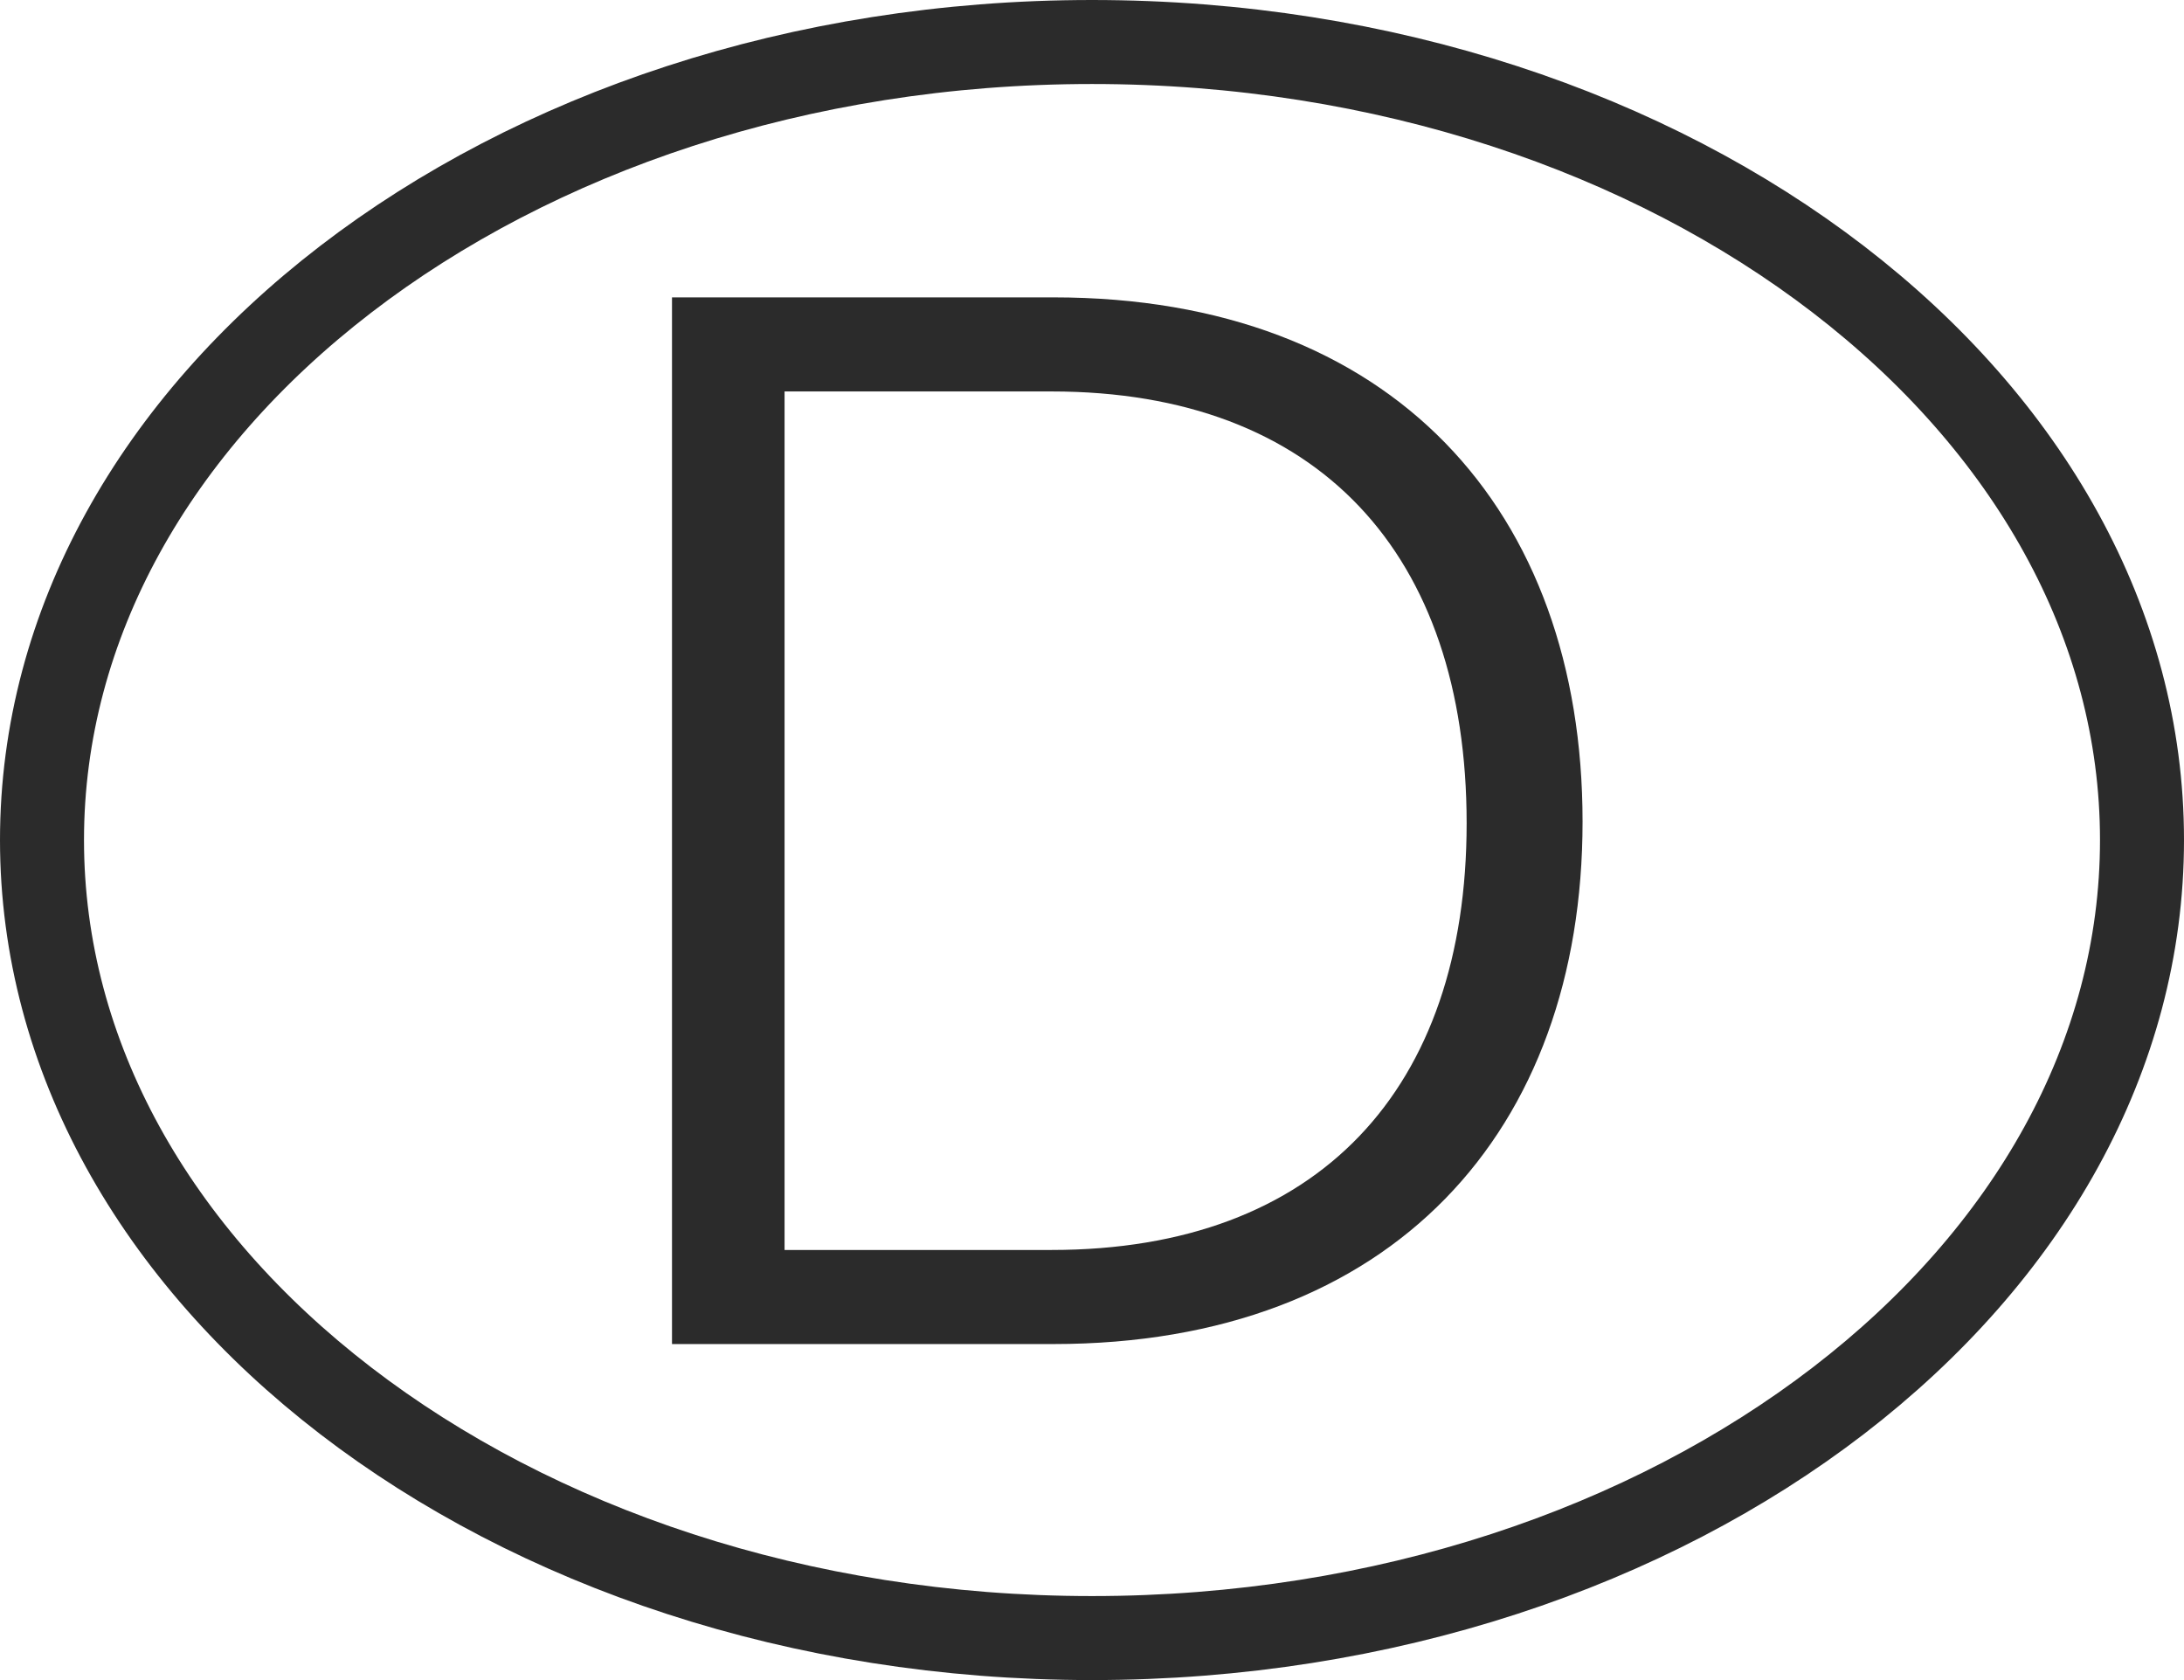 <svg width="13" height="10" viewBox="0 0 13 10" fill="none" xmlns="http://www.w3.org/2000/svg">
<path d="M6.27 8H4V1.77H6.27C8.29 1.77 9.42 3.04 9.42 4.89C9.42 6.73 8.29 8 6.27 8ZM6.26 2.33H4.67V7.44H6.26C7.85 7.44 8.73 6.48 8.73 4.9C8.73 3.3 7.85 2.33 6.26 2.33Z" fill="#2B2B2B"/>
<path d="M6.5 0.25C8.245 0.25 9.814 0.795 10.943 1.663C12.072 2.531 12.75 3.713 12.75 5C12.75 6.287 12.072 7.469 10.943 8.337C9.814 9.205 8.245 9.75 6.5 9.75C4.755 9.75 3.186 9.205 2.057 8.337C0.928 7.469 0.25 6.287 0.25 5C0.25 3.713 0.928 2.531 2.057 1.663C3.186 0.795 4.755 0.25 6.5 0.25Z" stroke="#2B2B2B" stroke-width="0.5"/>
</svg>
